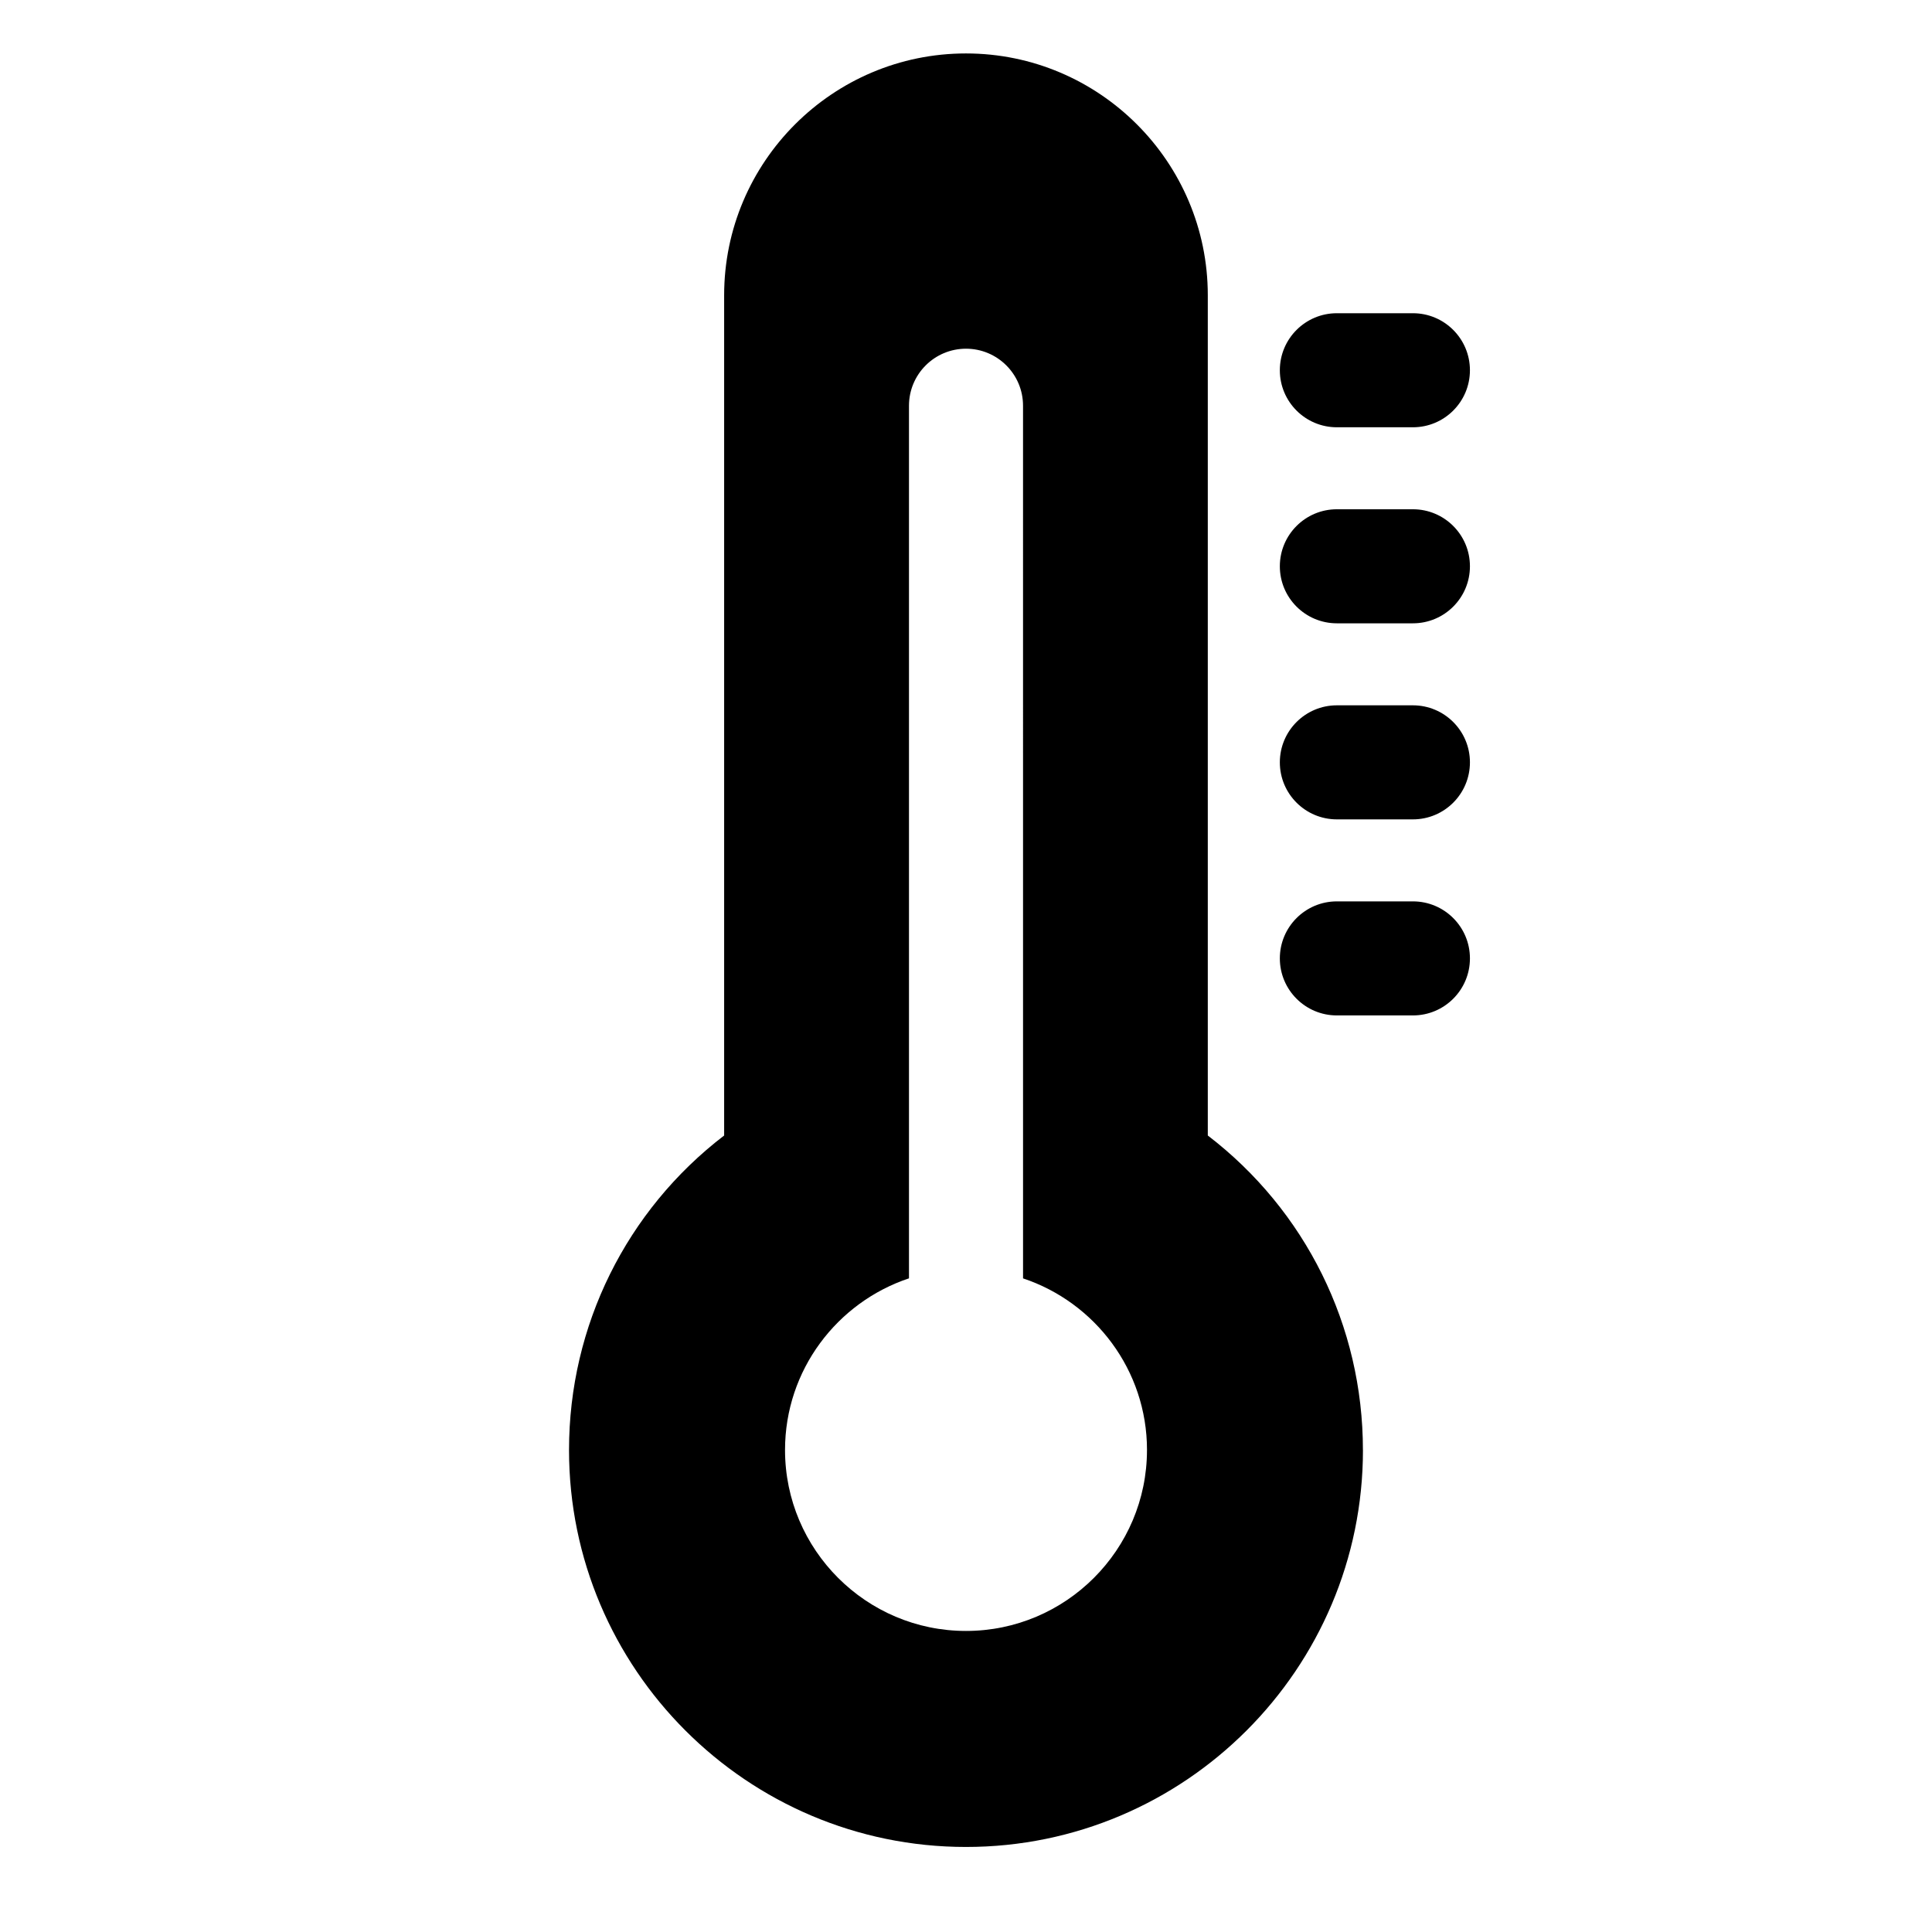 <?xml version="1.0" encoding="UTF-8"?>
<!-- Uploaded to: ICON Repo, www.svgrepo.com, Generator: ICON Repo Mixer Tools -->
<svg fill="#000000" width="800px" height="800px" version="1.1" viewBox="144 144 512 512" xmlns="http://www.w3.org/2000/svg">
 <path d="m483.17 242.12c0-8.348 6.769-15.113 15.113-15.113h20.152c8.348 0 15.113 6.769 15.113 15.113 0 8.348-6.769 15.113-15.113 15.113h-20.152c-8.348 0-15.113-6.769-15.113-15.113zm35.266 36.84h-20.152c-8.348 0-15.113 6.769-15.113 15.113 0 8.348 6.769 15.113 15.113 15.113h20.152c8.348 0 15.113-6.769 15.113-15.113 0-8.348-6.769-15.113-15.113-15.113zm0 51.957h-20.152c-8.348 0-15.113 6.769-15.113 15.113 0 8.348 6.769 15.113 15.113 15.113h20.152c8.348 0 15.113-6.769 15.113-15.113 0-8.348-6.769-15.113-15.113-15.113zm0 51.957h-20.152c-8.348 0-15.113 6.769-15.113 15.113 0 8.348 6.769 15.113 15.113 15.113h20.152c8.348 0 15.113-6.769 15.113-15.113 0-8.348-6.769-15.113-15.113-15.113zm-13.238 145.39c0 58.004-47.191 105.2-105.2 105.2s-105.2-47.191-105.2-105.2c0-32.938 15.223-63.508 41.109-83.344v-222.67c0-35.34 28.746-64.086 64.086-64.086 35.336 0 64.086 28.746 64.086 64.086v222.67c25.887 19.836 41.109 50.406 41.109 83.344zm-57.23 0.004c0-21.164-13.793-39.137-32.848-45.484l-0.004-231.26c0-8.348-6.769-15.113-15.113-15.113-8.348 0-15.113 6.769-15.113 15.113v231.25c-19.055 6.352-32.848 24.32-32.848 45.484 0 26.445 21.516 47.961 47.961 47.961 26.449 0 47.961-21.516 47.961-47.961z"/>
</svg>